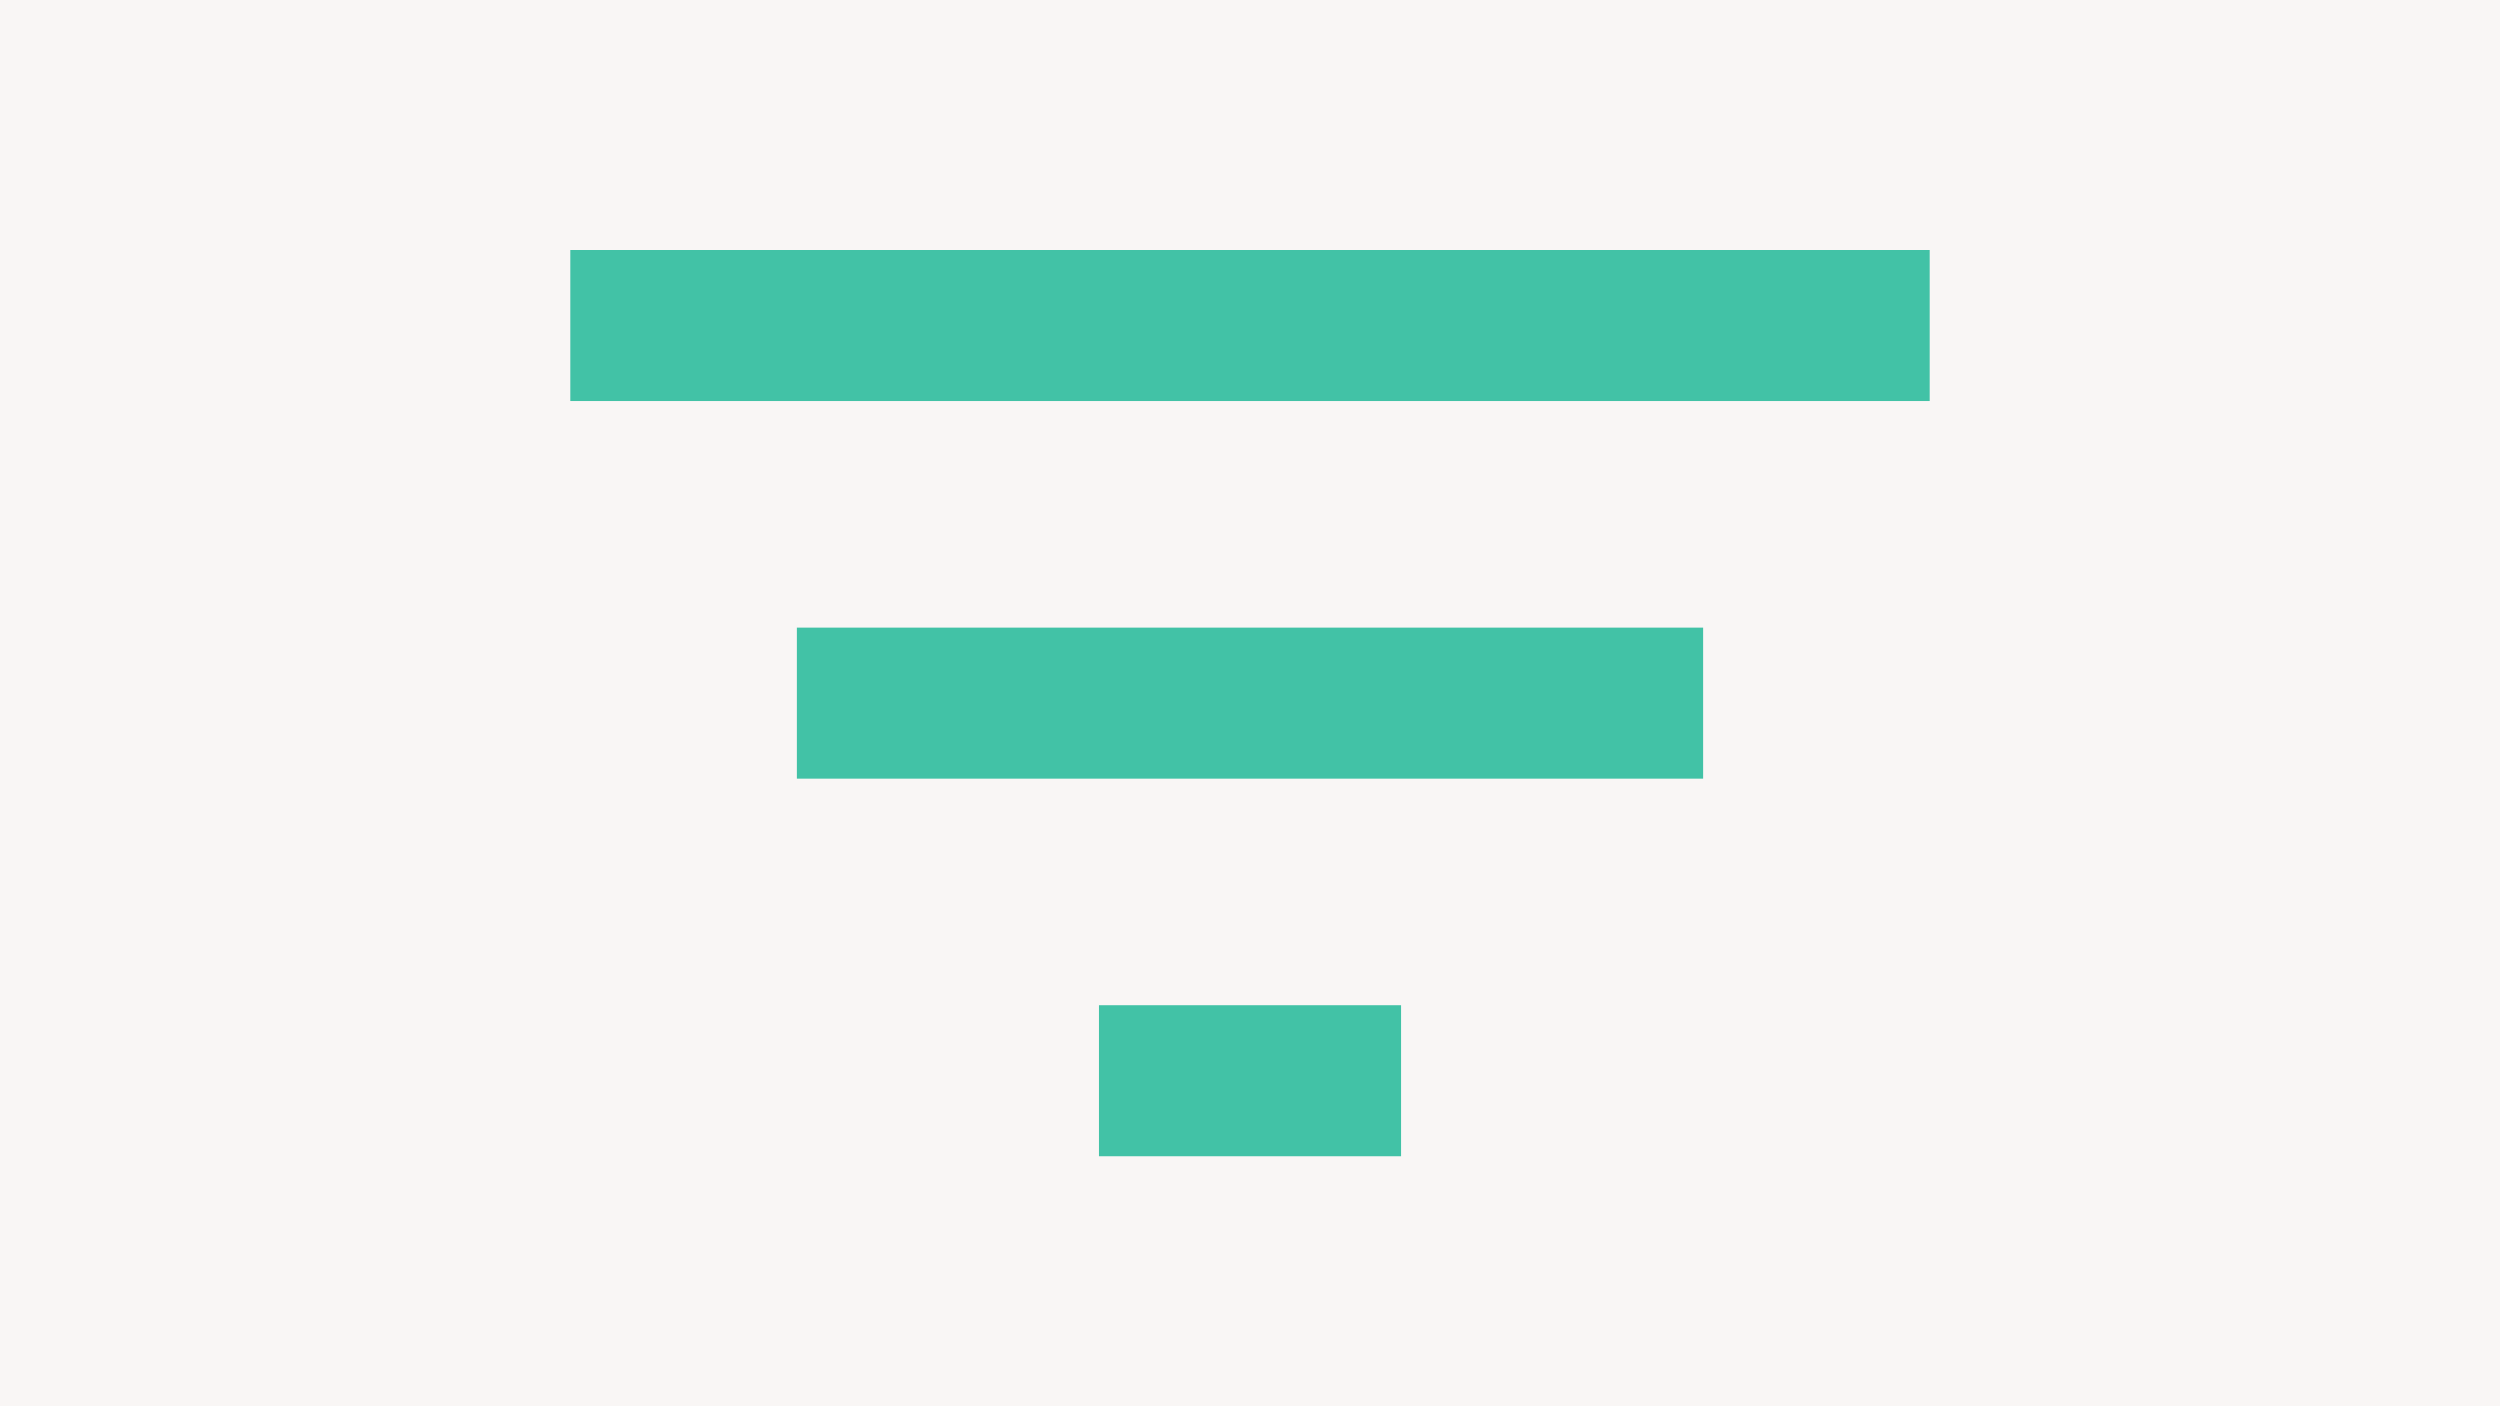 <?xml version="1.0" encoding="UTF-8"?>
<svg version="1.1" viewBox="0 0 80 45" xmlns="http://www.w3.org/2000/svg">
<rect width="80" height="45" fill="#F9F6F5"/>
<path d="m35.167 37h9.667v-4.833h-9.667zm-16.917-29v4.833h43.5v-4.833zm7.25 16.917h29v-4.833h-29z" fill="#42c2a6"/>
</svg>
